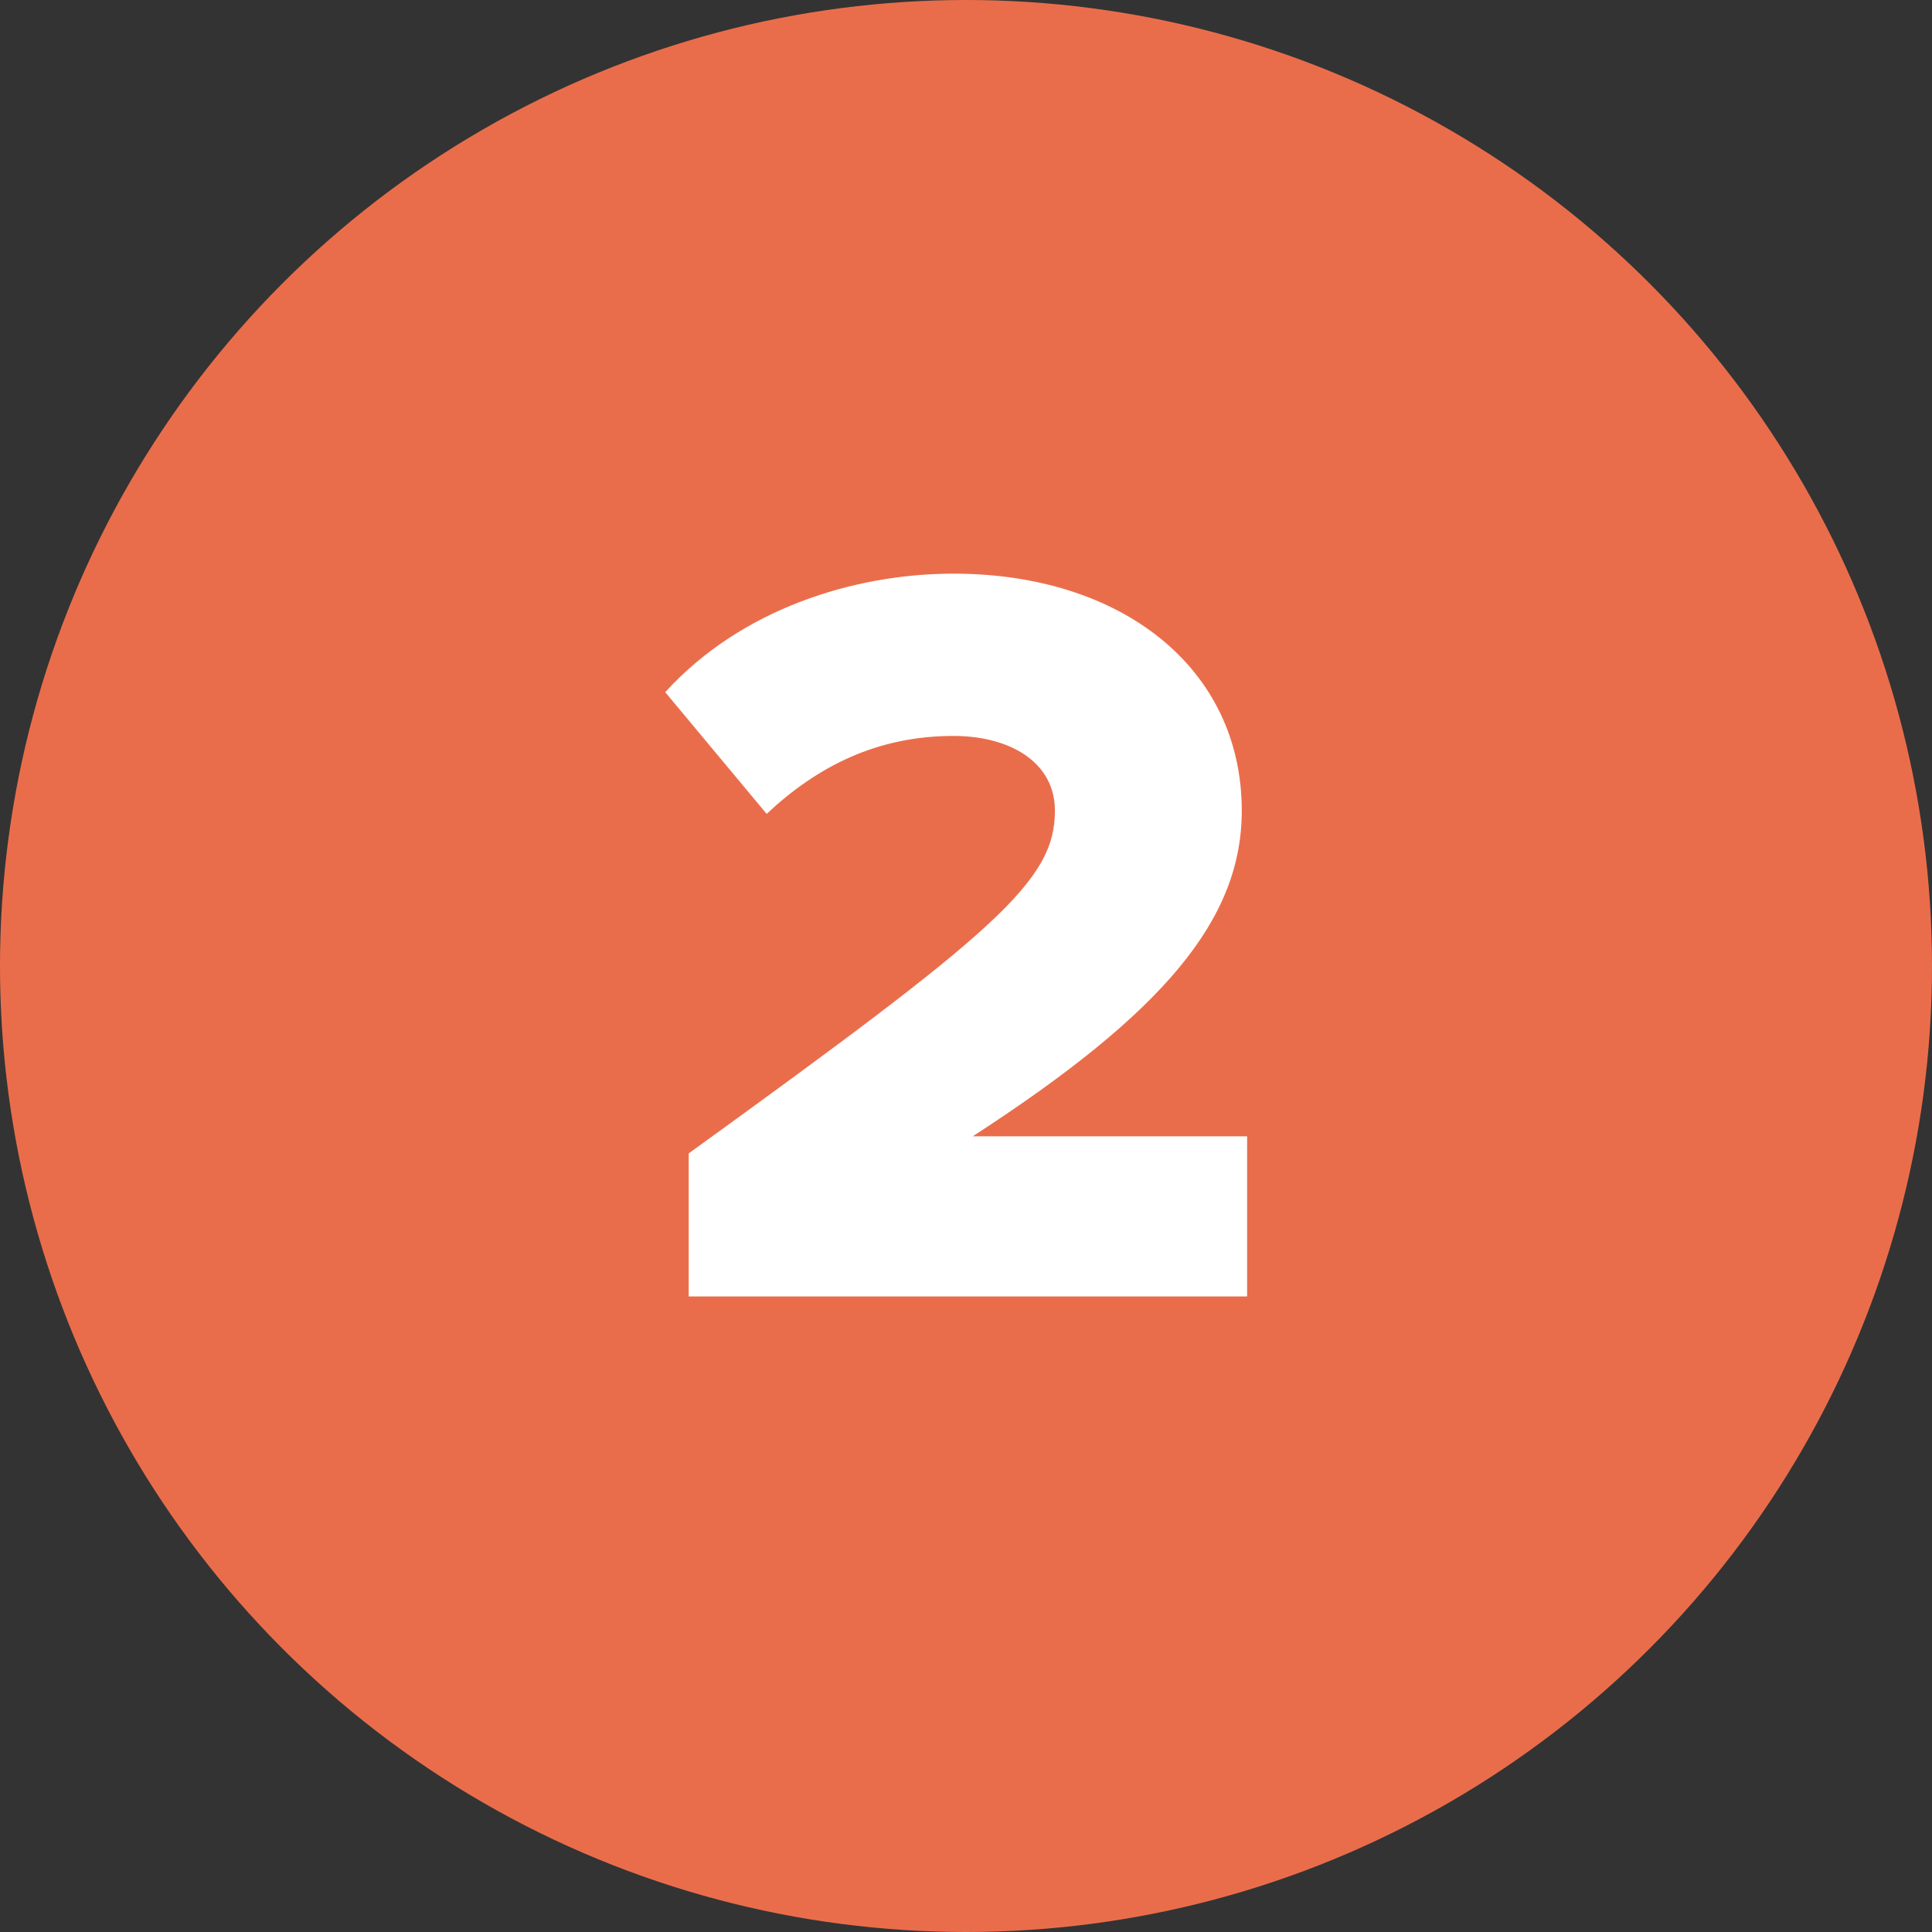 <svg xmlns="http://www.w3.org/2000/svg" width="76" height="76" viewBox="0 0 76 76" fill="none"><rect x="0" y="0" width="76" height="76" fill="#333333" stroke="none"/><circle cx="38" cy="38" r="38" fill="#EA6D4B"></circle><path d="M49.058 51H27.092V45.372C39.23 36.594 41.498 34.662 41.498 31.89C41.498 29.958 39.692 28.95 37.508 28.95C34.526 28.95 32.174 30.126 30.158 32.016L26.168 27.228C29.15 23.952 33.602 22.566 37.508 22.566C44.102 22.566 48.848 26.262 48.848 31.89C48.848 36.174 45.782 39.828 38.264 44.7H49.058V51Z" fill="white"></path></svg>